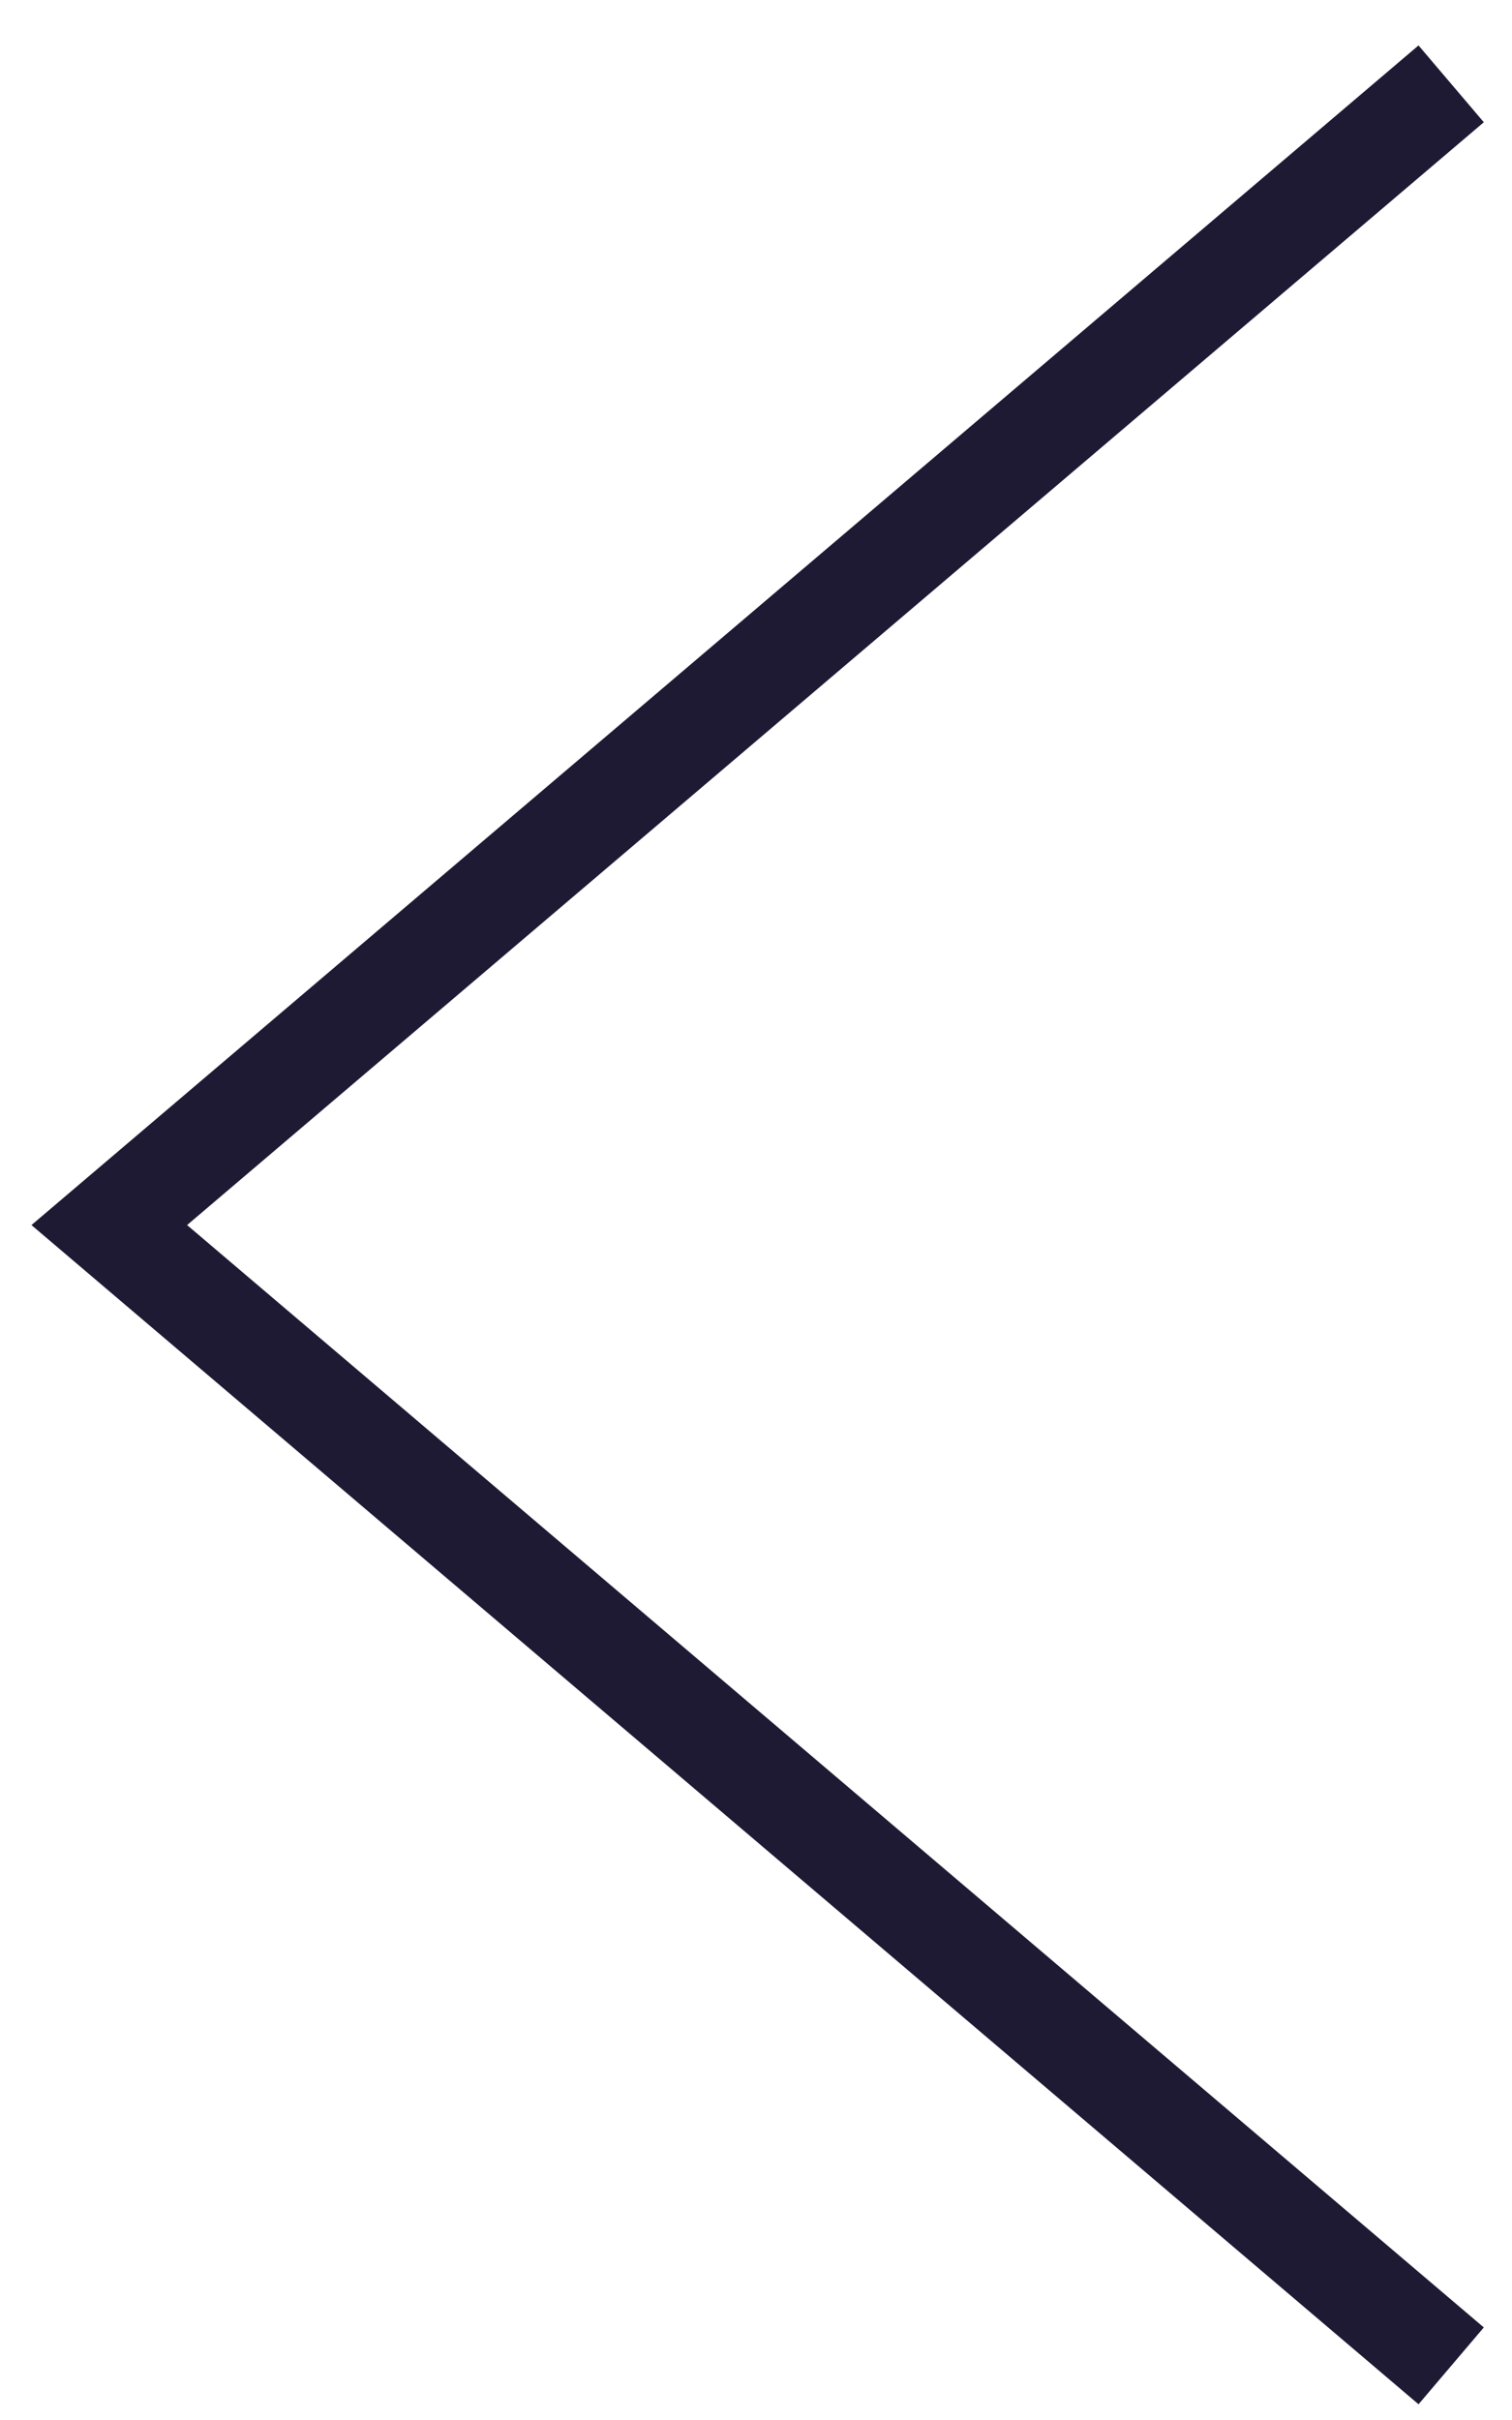 <svg width="30" height="48" viewBox="0 0 30 48" fill="none" xmlns="http://www.w3.org/2000/svg">
<path id="Vector" d="M28.793 46.926L2.168 24.299L28.793 1.663" stroke="#1E1A34" stroke-width="2" stroke-miterlimit="10"/>
</svg>
